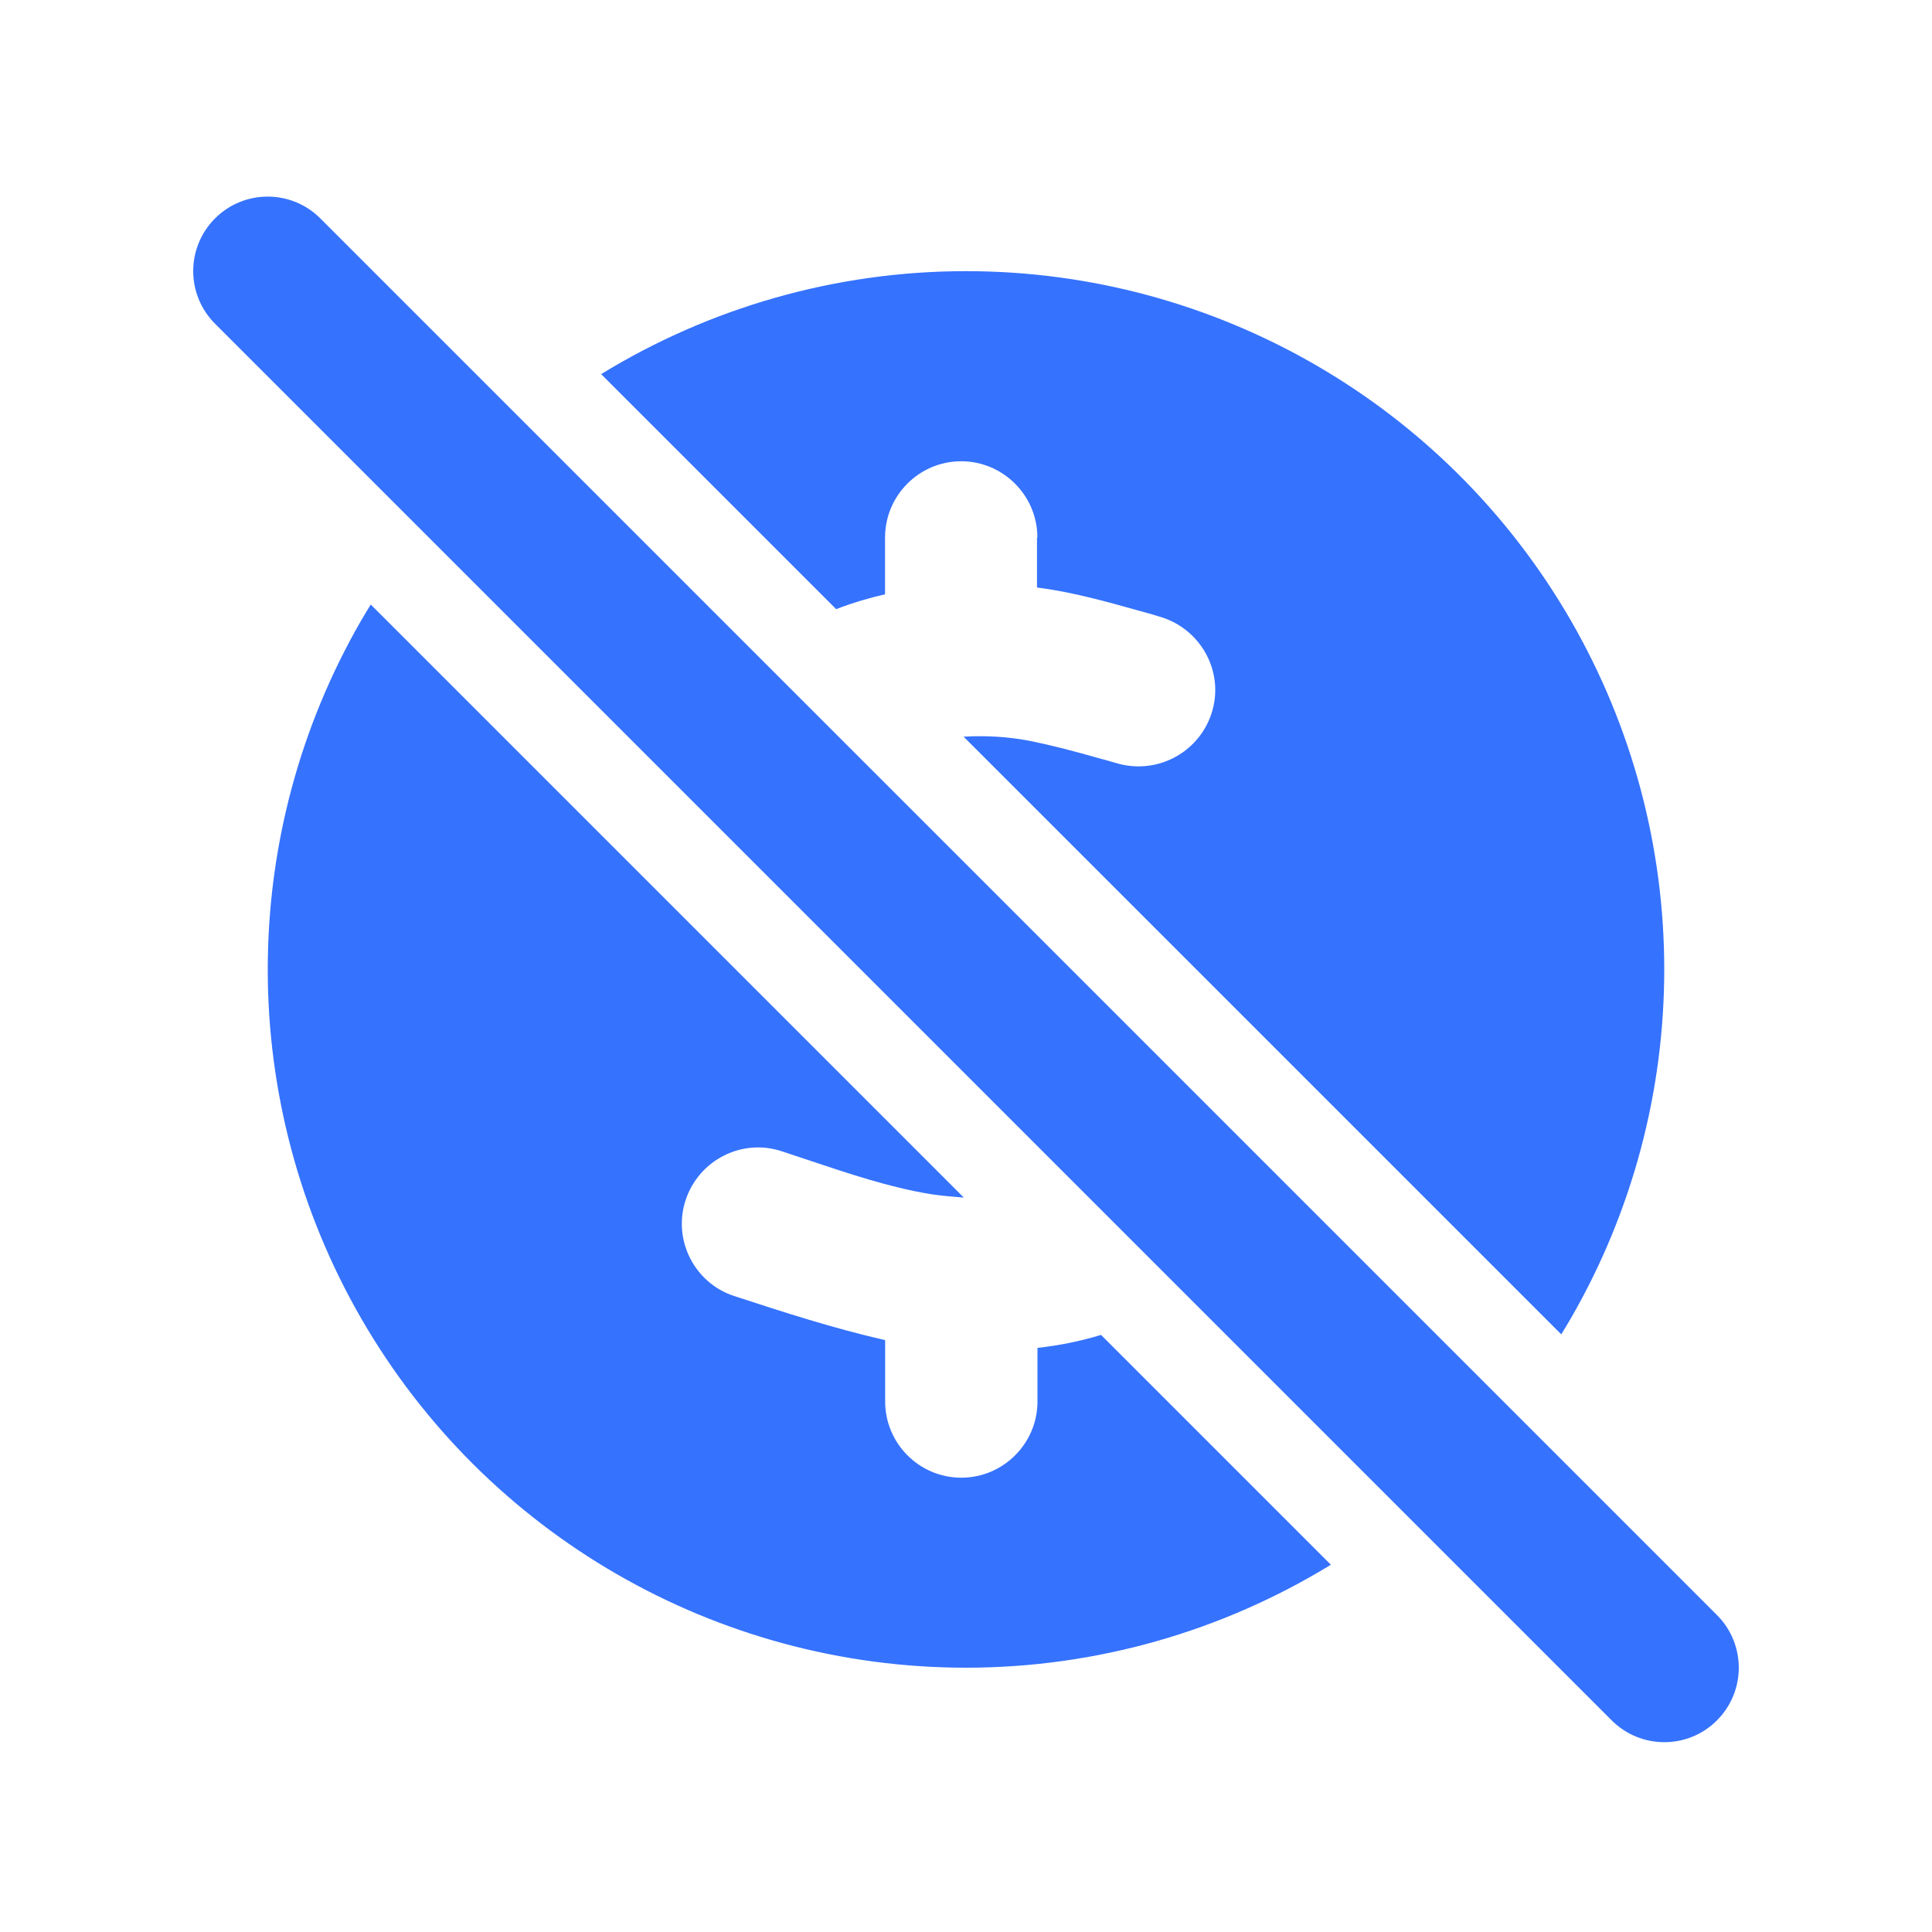<?xml version="1.0" encoding="UTF-8"?>
<svg id="Layer_1" data-name="Layer 1" xmlns="http://www.w3.org/2000/svg" viewBox="0 0 200 200">
  <defs>
    <style>
      .cls-1 {
        fill: #3572fe;
        stroke-width: 0px;
      }
    </style>
  </defs>
  <path class="cls-1" d="M62.23,38.73c11.18-6.85,24.21-10.66,37.77-10.66,25.83,0,49.69,13.78,62.6,36.14,12.91,22.37,12.91,49.92,0,72.29-.32.55-.65,1.09-.98,1.63l-61.87-61.87c2.25-.13,4.51,0,6.62.39,2.59.51,5.15,1.2,7.71,1.93.58.14,1.13.33,1.71.48,4.2,1.13,8.54-1.32,9.72-5.52s-1.32-8.54-5.52-9.72c-.69-.22-1.35-.4-2.05-.59-3.5-.98-7.05-1.97-10.59-2.41v-5.18h.04c0-4.34-3.54-7.89-7.89-7.89s-7.88,3.55-7.88,7.89v5.88c-1.74.4-3.44.91-5.06,1.54l-24.34-24.34ZM113.98,138.19c-2.1.64-4.3,1.09-6.58,1.34v5.55c0,4.34-3.54,7.89-7.89,7.89s-7.88-3.55-7.88-7.89v-6.35c-5.3-1.21-10.48-2.88-15.64-4.57-4.12-1.35-6.39-5.84-5-9.97,1.38-4.12,5.84-6.39,9.97-5,.91.29,1.83.62,2.74.91,4.12,1.38,8.36,2.81,12.6,3.51,1.21.18,2.36.28,3.47.36l-61.39-61.39c-.33.54-.66,1.08-.98,1.63-12.91,22.37-12.91,49.92,0,72.29,12.91,22.37,36.78,36.14,62.6,36.14,13.57,0,26.59-3.81,37.77-10.66l-23.79-23.79ZM177.74,178.09c3.01-3.01,3.01-7.89,0-10.9L33.16,22.61c-3.01-3.01-7.89-3.01-10.9,0-3.01,3.01-3.01,7.89,0,10.9l144.58,144.58c1.51,1.51,3.48,2.26,5.45,2.26s3.95-.75,5.45-2.26Z"/>
</svg>
